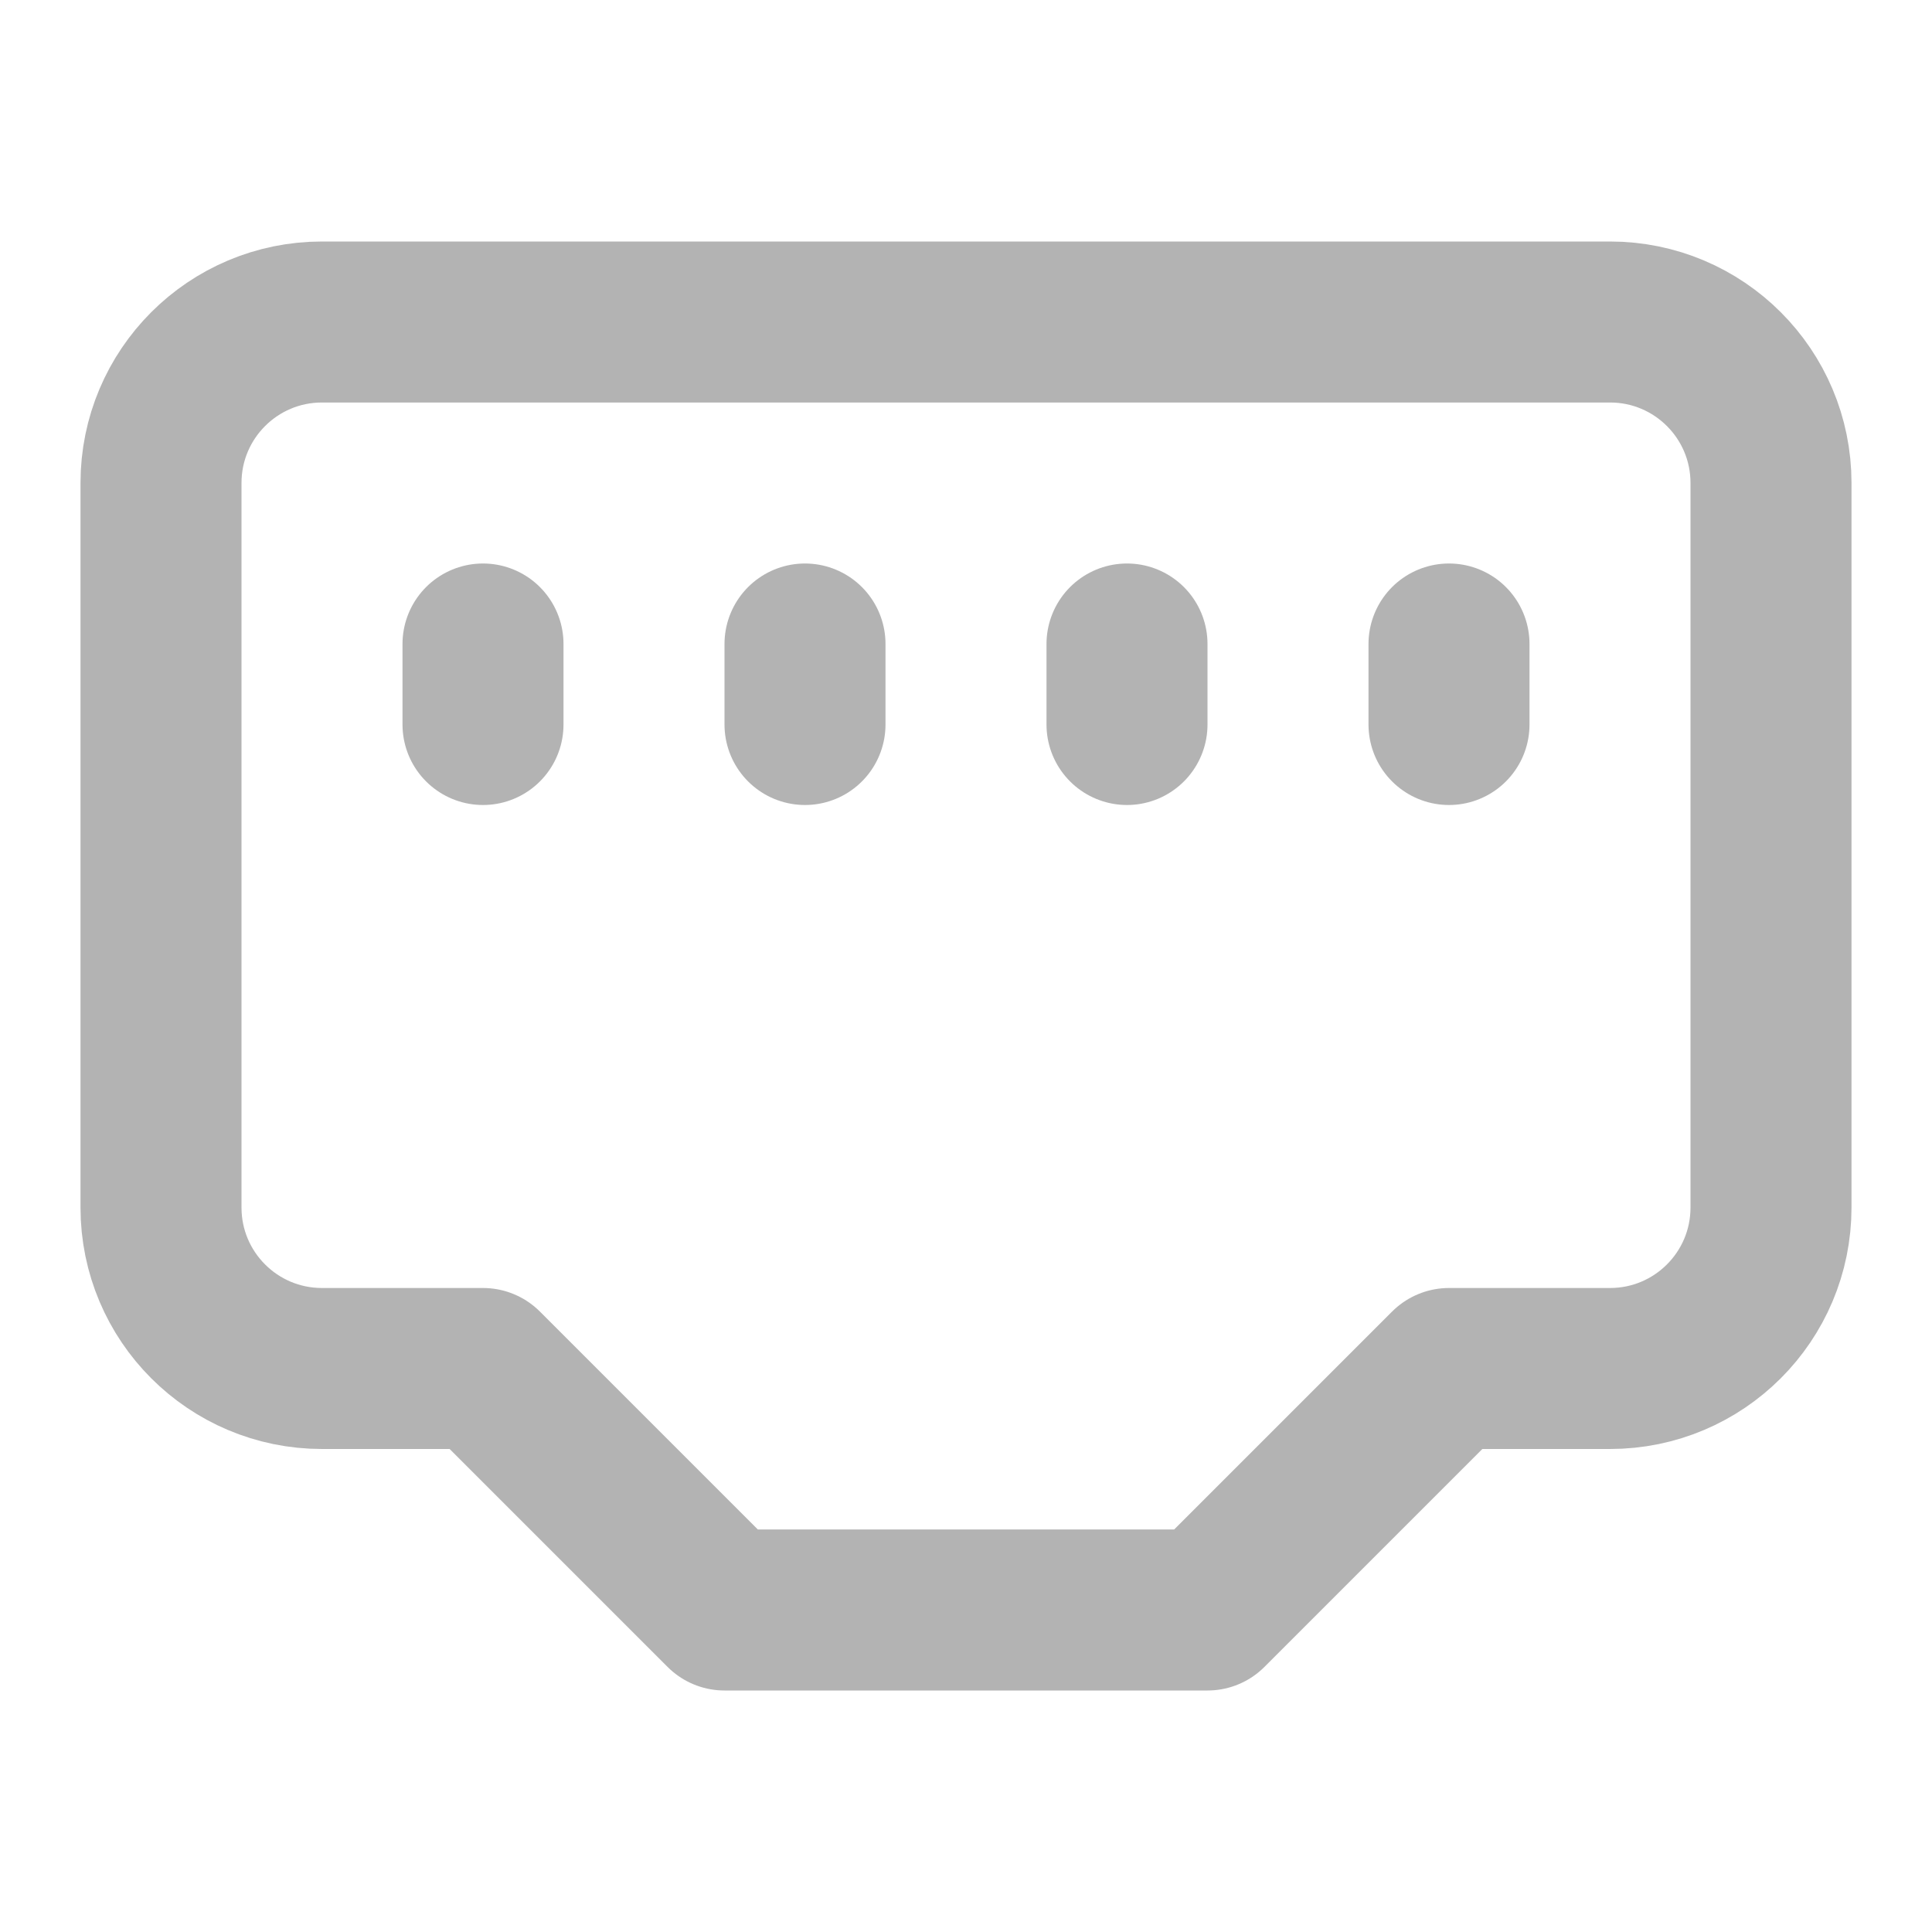 <?xml version="1.0" encoding="UTF-8"?>
<svg id="Layer_1" xmlns="http://www.w3.org/2000/svg" version="1.1" viewBox="0 0 24 24">
  <!-- Generator: Adobe Illustrator 29.6.1, SVG Export Plug-In . SVG Version: 2.1.1 Build 9)  -->
  <defs>
    <style>
      .st0 {
        fill: none;
        stroke: #b3b3b3;
        stroke-linecap: round;
        stroke-linejoin: round;
        stroke-width: 2px;
      }
    </style>
  </defs>
  <path class="st0" d="M15,20l3-3h2c1.105,0,2-.895,2-2V6c0-1.105-.895-2-2-2H4c-1.105,0-2,.895-2,2v9c0,1.105.895,2,2,2h2l3,3h6Z"/>
  <path class="st0" d="M6,8v1"/>
  <path class="st0" d="M10,8v1"/>
  <path class="st0" d="M14,8v1"/>
  <path class="st0" d="M18,8v1"/>
</svg>